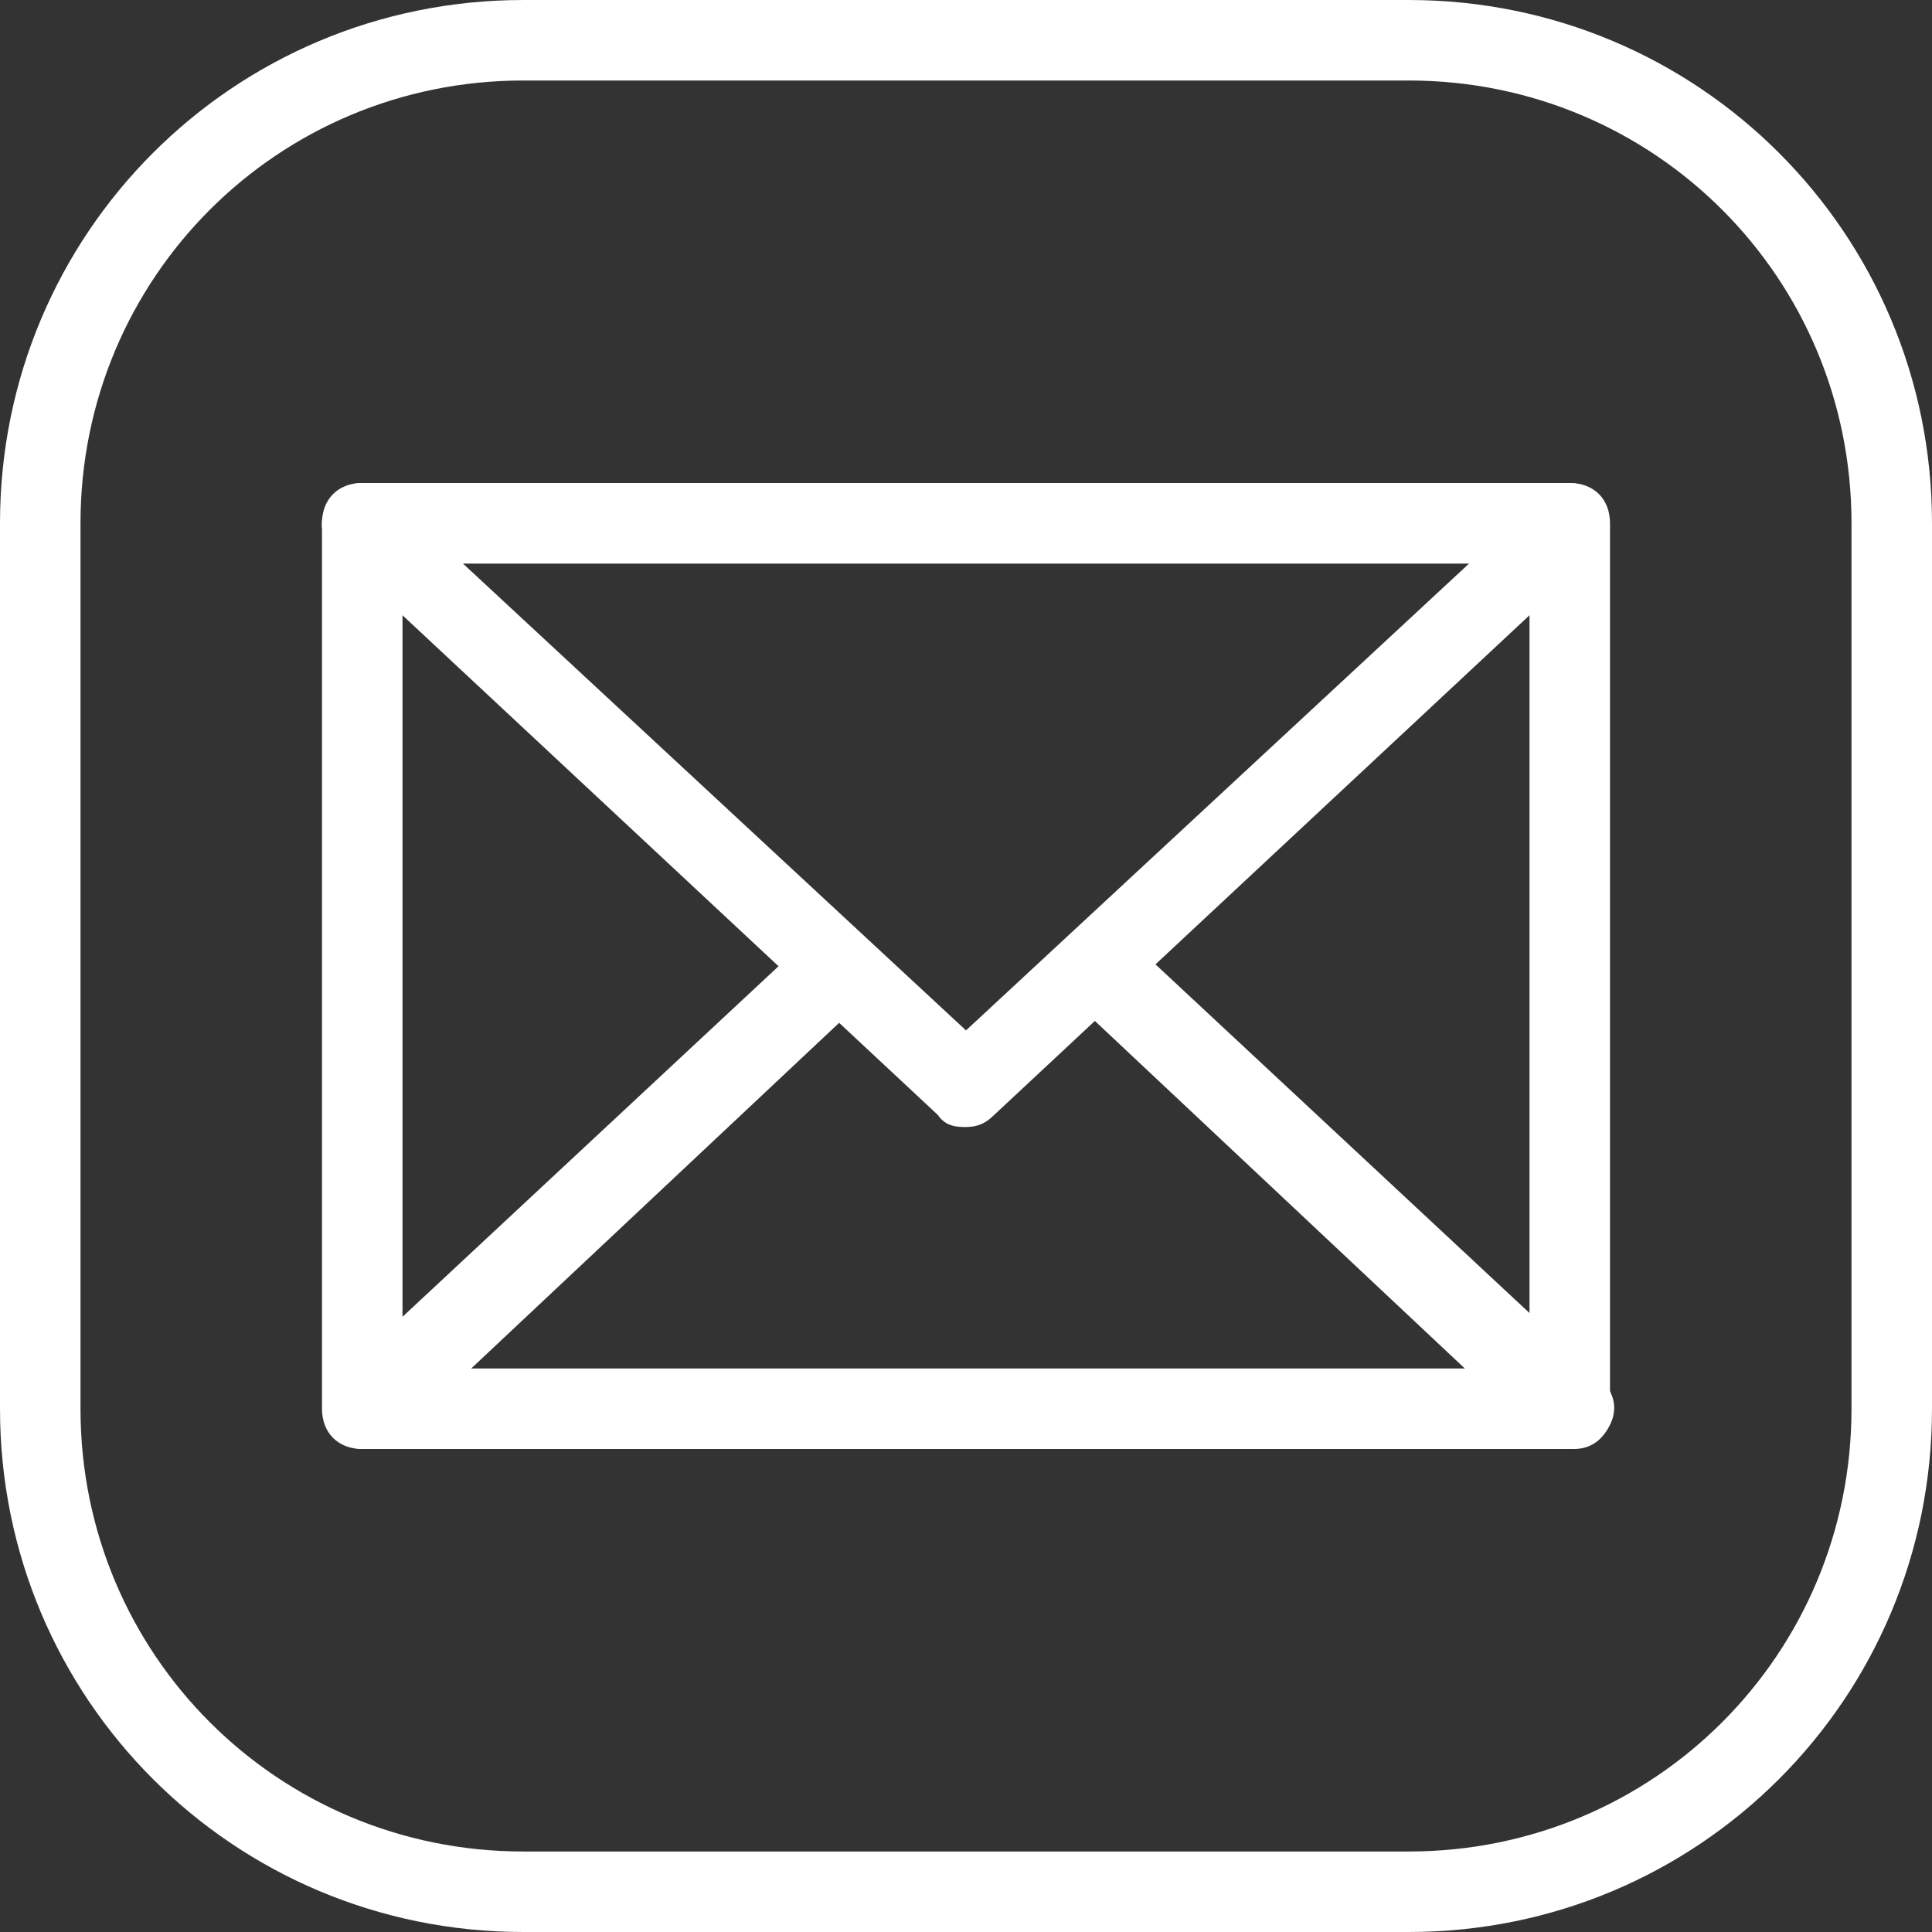 <?xml version="1.0" encoding="UTF-8"?> <svg xmlns="http://www.w3.org/2000/svg" id="Layer_1" version="1.1" viewBox="282 372.5 48 48"><rect x="282" y="372.5" width="48" height="48" fill="#333333" stroke="none"/><defs><style> .st0 { fill: #fff; } </style></defs><path class="st0" d="M317,420.5h-22c-7.2,0-13-5.8-13-13v-22c0-7.2,5.8-13,13-13h22c7.2,0,13,5.8,13,13v22c0,7.2-5.8,13-13,13ZM295,374.5c-6.1,0-11,4.9-11,11v22c0,6.1,4.9,11,11,11h22c6.1,0,11-4.9,11-11v-22c0-6.1-4.9-11-11-11h-22Z"></path><path class="st0" d="M321,408.5h-30c-.6,0-1-.4-1-1v-22c0-.6.4-1,1-1h30c.6,0,1,.4,1,1v22c0,.6-.4,1-1,1ZM292,406.5h28v-20h-28v20Z"></path><path class="st0" d="M306,400.5c-.2,0-.5,0-.7-.3l-15-14c-.3-.3-.4-.7-.2-1.1.2-.4.5-.6.9-.6h30c.4,0,.8.3.9.6.2.4,0,.8-.2,1.1l-15,14c-.2.2-.4.3-.7.3ZM293.5,386.5l12.5,11.6,12.5-11.6h-24.9Z"></path><path class="st0" d="M321,408.5h-30c-.4,0-.8-.3-.9-.6-.2-.4,0-.8.2-1.1l11.8-11,1.4,1.5-9.9,9.3h24.9l-9.9-9.3,1.4-1.5,11.8,11c.3.3.4.7.2,1.1-.2.4-.5.6-.9.6Z"></path></svg> 